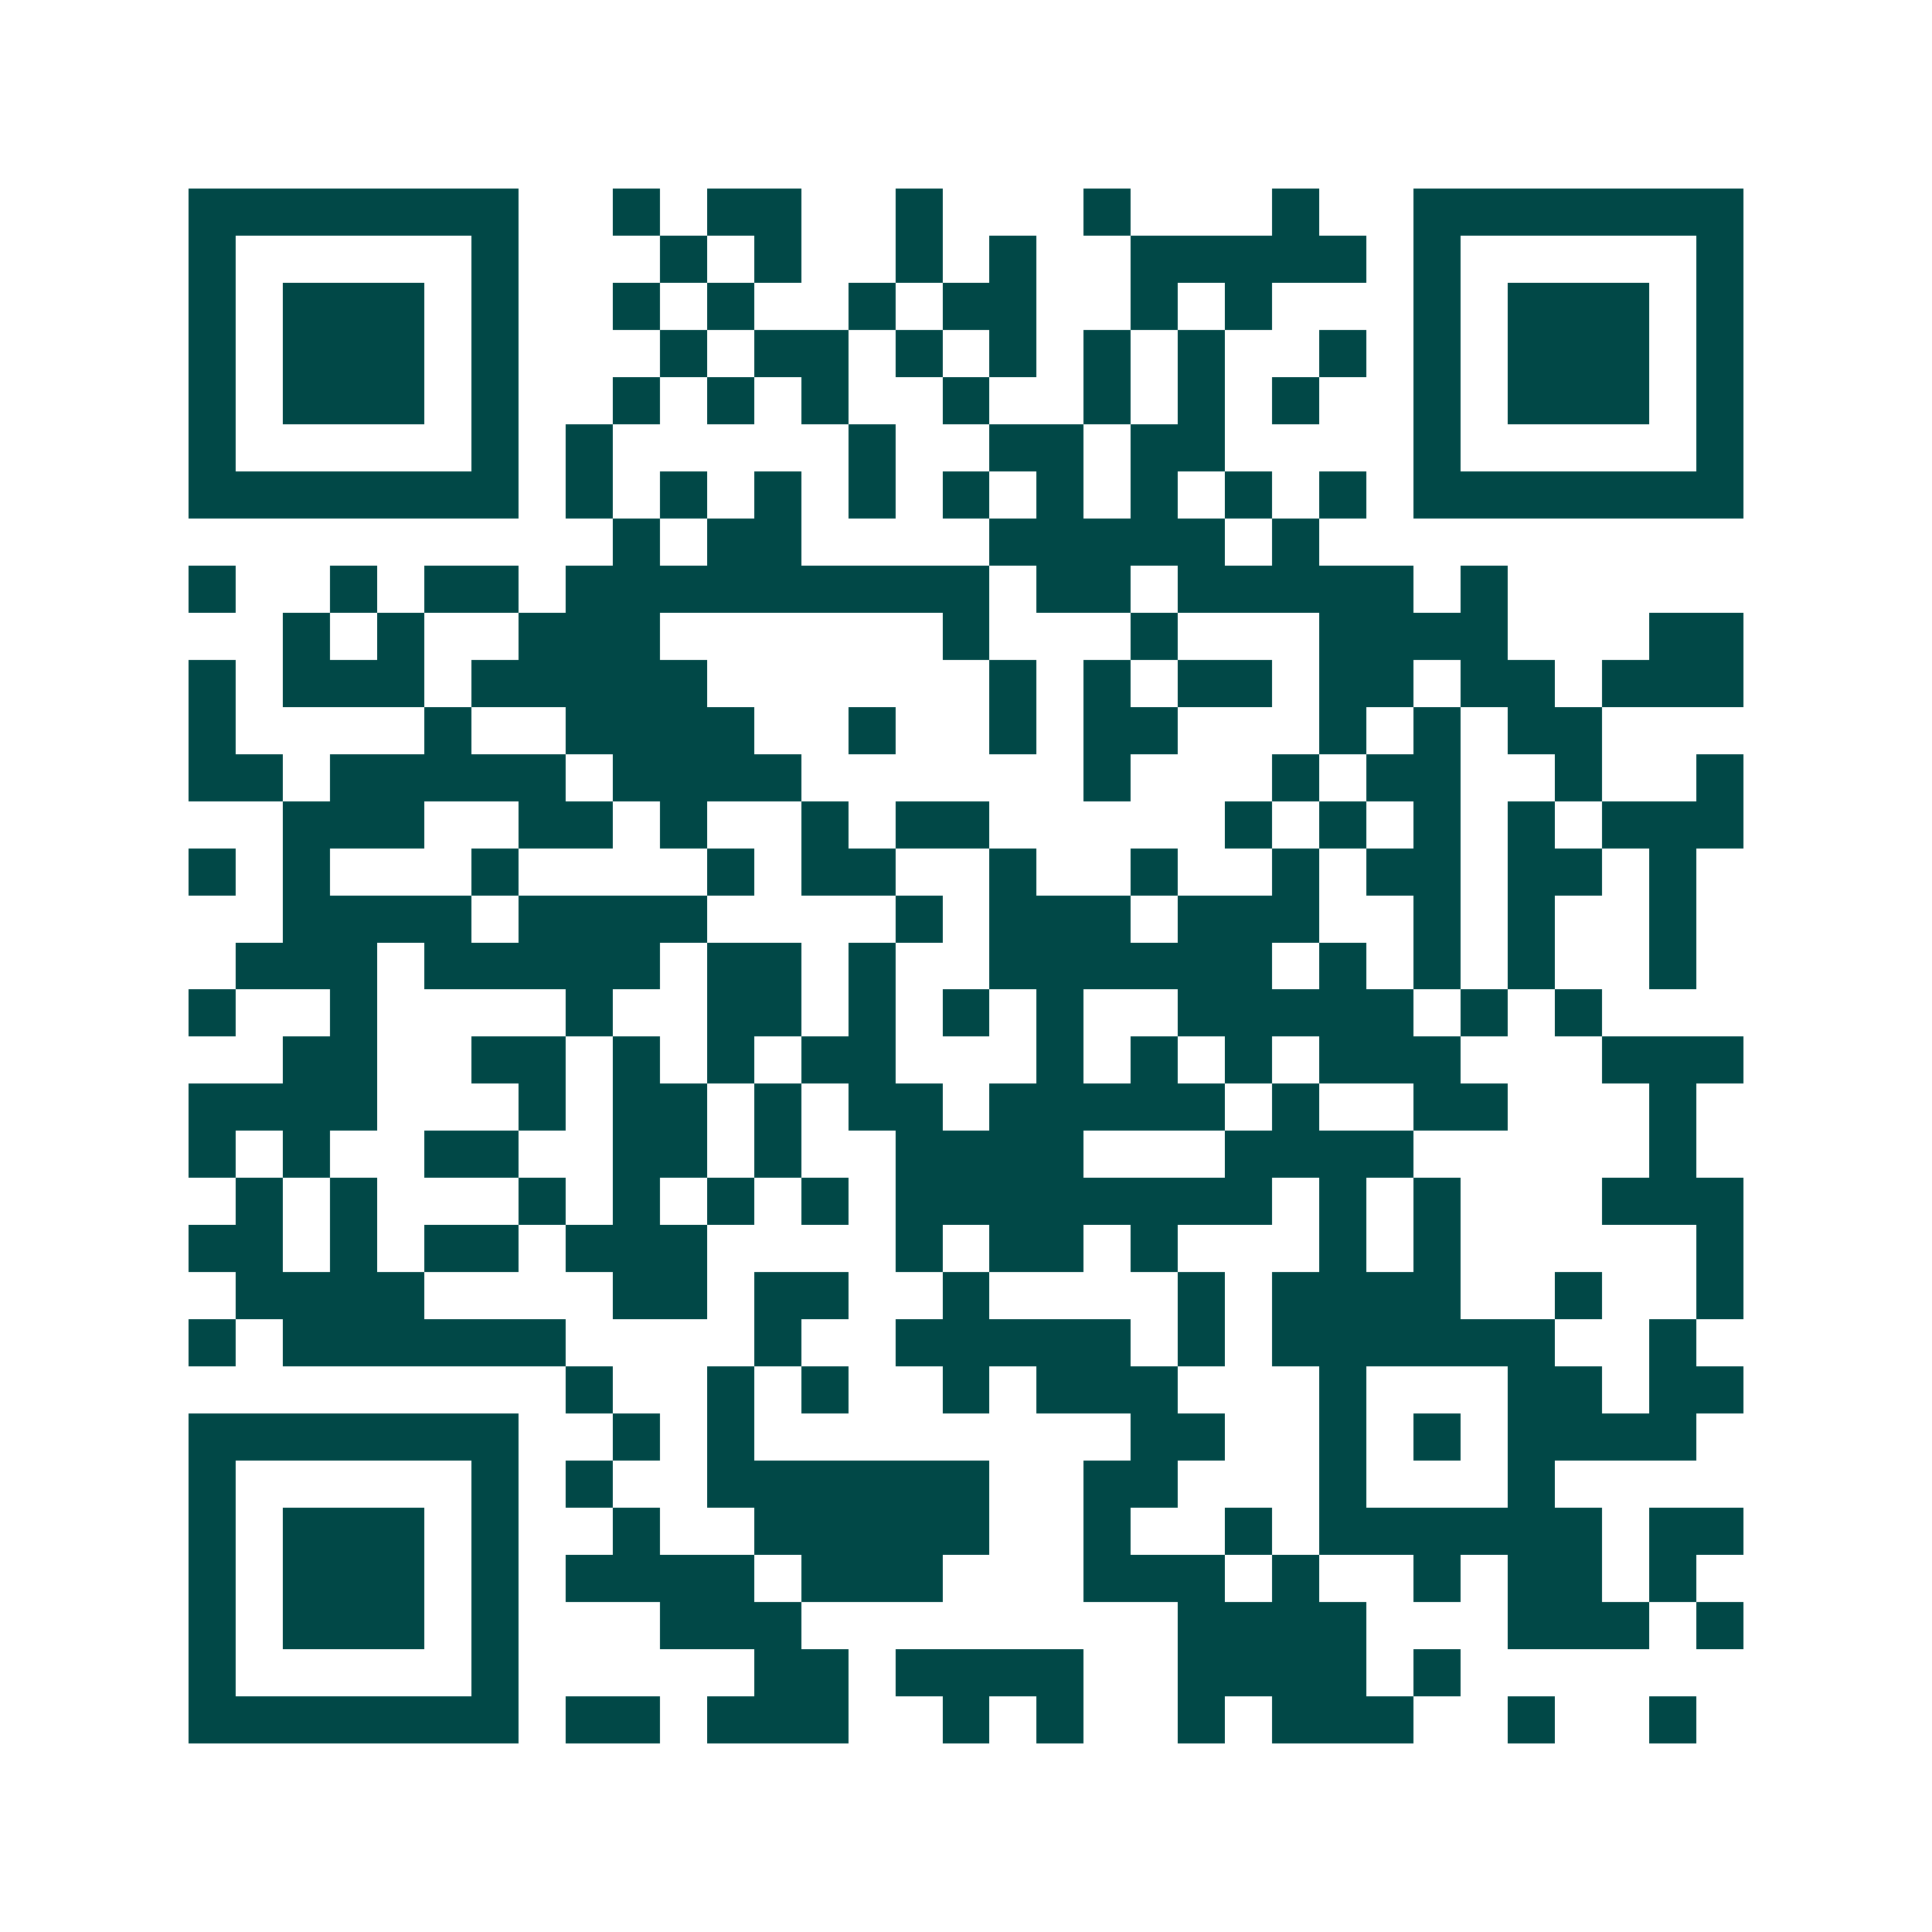 <svg xmlns="http://www.w3.org/2000/svg" width="200" height="200" viewBox="0 0 41 41" shape-rendering="crispEdges"><path fill="#ffffff" d="M0 0h41v41H0z"/><path stroke="#014847" d="M4 4.5h7m2 0h1m1 0h2m2 0h1m3 0h1m3 0h1m2 0h7M4 5.5h1m5 0h1m3 0h1m1 0h1m2 0h1m1 0h1m2 0h5m1 0h1m5 0h1M4 6.5h1m1 0h3m1 0h1m2 0h1m1 0h1m2 0h1m1 0h2m2 0h1m1 0h1m3 0h1m1 0h3m1 0h1M4 7.5h1m1 0h3m1 0h1m3 0h1m1 0h2m1 0h1m1 0h1m1 0h1m1 0h1m2 0h1m1 0h1m1 0h3m1 0h1M4 8.5h1m1 0h3m1 0h1m2 0h1m1 0h1m1 0h1m2 0h1m2 0h1m1 0h1m1 0h1m2 0h1m1 0h3m1 0h1M4 9.5h1m5 0h1m1 0h1m5 0h1m2 0h2m1 0h2m4 0h1m5 0h1M4 10.5h7m1 0h1m1 0h1m1 0h1m1 0h1m1 0h1m1 0h1m1 0h1m1 0h1m1 0h1m1 0h7M13 11.5h1m1 0h2m4 0h5m1 0h1M4 12.5h1m2 0h1m1 0h2m1 0h9m1 0h2m1 0h5m1 0h1M6 13.5h1m1 0h1m2 0h3m6 0h1m3 0h1m3 0h4m3 0h2M4 14.5h1m1 0h3m1 0h5m6 0h1m1 0h1m1 0h2m1 0h2m1 0h2m1 0h3M4 15.5h1m4 0h1m2 0h4m2 0h1m2 0h1m1 0h2m3 0h1m1 0h1m1 0h2M4 16.5h2m1 0h5m1 0h4m6 0h1m3 0h1m1 0h2m2 0h1m2 0h1M6 17.5h3m2 0h2m1 0h1m2 0h1m1 0h2m5 0h1m1 0h1m1 0h1m1 0h1m1 0h3M4 18.5h1m1 0h1m3 0h1m4 0h1m1 0h2m2 0h1m2 0h1m2 0h1m1 0h2m1 0h2m1 0h1M6 19.5h4m1 0h4m4 0h1m1 0h3m1 0h3m2 0h1m1 0h1m2 0h1M5 20.5h3m1 0h5m1 0h2m1 0h1m2 0h6m1 0h1m1 0h1m1 0h1m2 0h1M4 21.5h1m2 0h1m4 0h1m2 0h2m1 0h1m1 0h1m1 0h1m2 0h5m1 0h1m1 0h1M6 22.5h2m2 0h2m1 0h1m1 0h1m1 0h2m3 0h1m1 0h1m1 0h1m1 0h3m3 0h3M4 23.5h4m3 0h1m1 0h2m1 0h1m1 0h2m1 0h5m1 0h1m2 0h2m3 0h1M4 24.5h1m1 0h1m2 0h2m2 0h2m1 0h1m2 0h4m3 0h4m5 0h1M5 25.5h1m1 0h1m3 0h1m1 0h1m1 0h1m1 0h1m1 0h8m1 0h1m1 0h1m3 0h3M4 26.5h2m1 0h1m1 0h2m1 0h3m4 0h1m1 0h2m1 0h1m3 0h1m1 0h1m5 0h1M5 27.5h4m4 0h2m1 0h2m2 0h1m4 0h1m1 0h4m2 0h1m2 0h1M4 28.5h1m1 0h6m4 0h1m2 0h5m1 0h1m1 0h6m2 0h1M12 29.5h1m2 0h1m1 0h1m2 0h1m1 0h3m3 0h1m3 0h2m1 0h2M4 30.5h7m2 0h1m1 0h1m8 0h2m2 0h1m1 0h1m1 0h4M4 31.5h1m5 0h1m1 0h1m2 0h6m2 0h2m3 0h1m3 0h1M4 32.5h1m1 0h3m1 0h1m2 0h1m2 0h5m2 0h1m2 0h1m1 0h6m1 0h2M4 33.5h1m1 0h3m1 0h1m1 0h4m1 0h3m3 0h3m1 0h1m2 0h1m1 0h2m1 0h1M4 34.5h1m1 0h3m1 0h1m3 0h3m8 0h4m3 0h3m1 0h1M4 35.5h1m5 0h1m5 0h2m1 0h4m2 0h4m1 0h1M4 36.5h7m1 0h2m1 0h3m2 0h1m1 0h1m2 0h1m1 0h3m2 0h1m2 0h1"/></svg>
